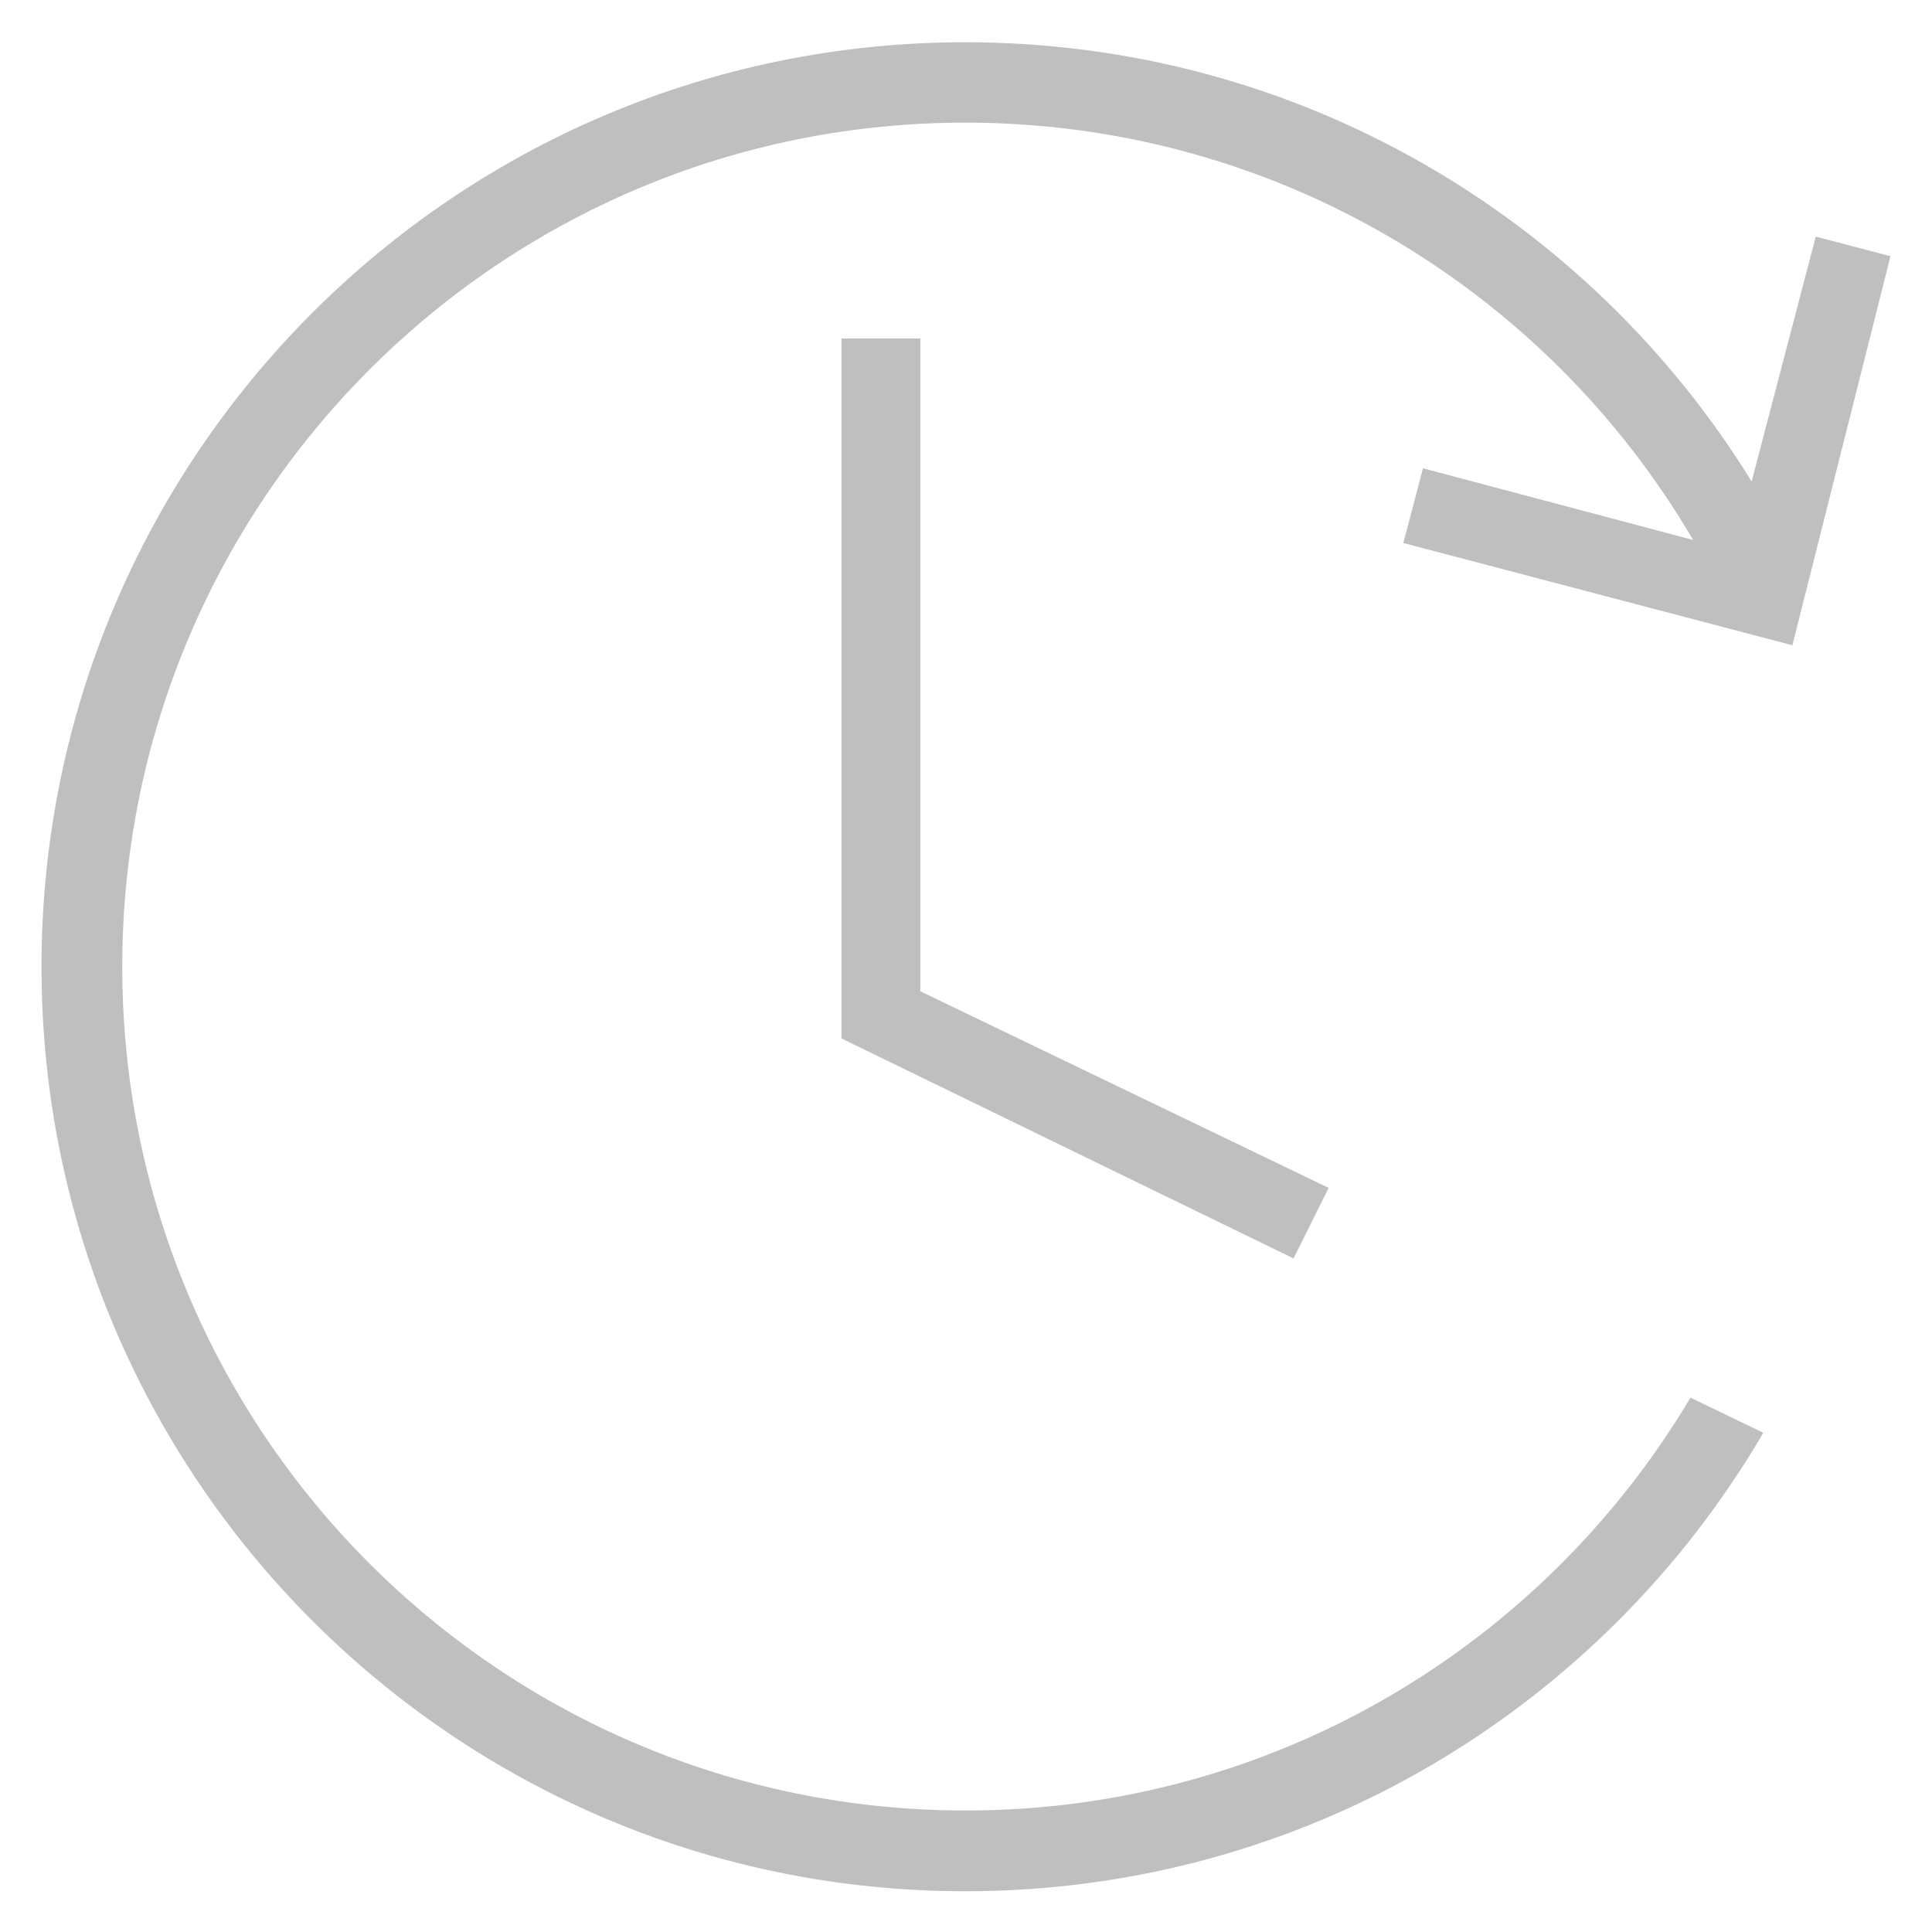 <?xml version="1.0" encoding="UTF-8"?> <svg xmlns="http://www.w3.org/2000/svg" width="200" height="200" viewBox="0 0 200 200" fill="none"><path d="M145.273 56.211L185.547 66.797L195.703 26.523L187.969 24.492L181.328 49.844C164.492 22.539 134.336 4.375 99.922 4.375C47.109 4.375 4.297 47.227 4.297 100.078C4.297 152.93 47.109 195.781 99.922 195.781C135.156 195.781 165.937 176.719 182.539 148.32L175 144.687C159.766 170.273 131.875 187.422 99.961 187.422C51.758 187.422 12.656 148.32 12.656 100.078C12.656 51.836 51.719 12.695 99.922 12.695C132.031 12.695 160.117 30.039 175.273 55.898L147.305 48.477L145.273 56.211Z" fill="#BFBFBF"></path><path d="M87.109 35.039V107.5L133.906 130.273L137.539 122.969L95.273 102.617V35.039H87.109Z" fill="#BFBFBF"></path></svg> 